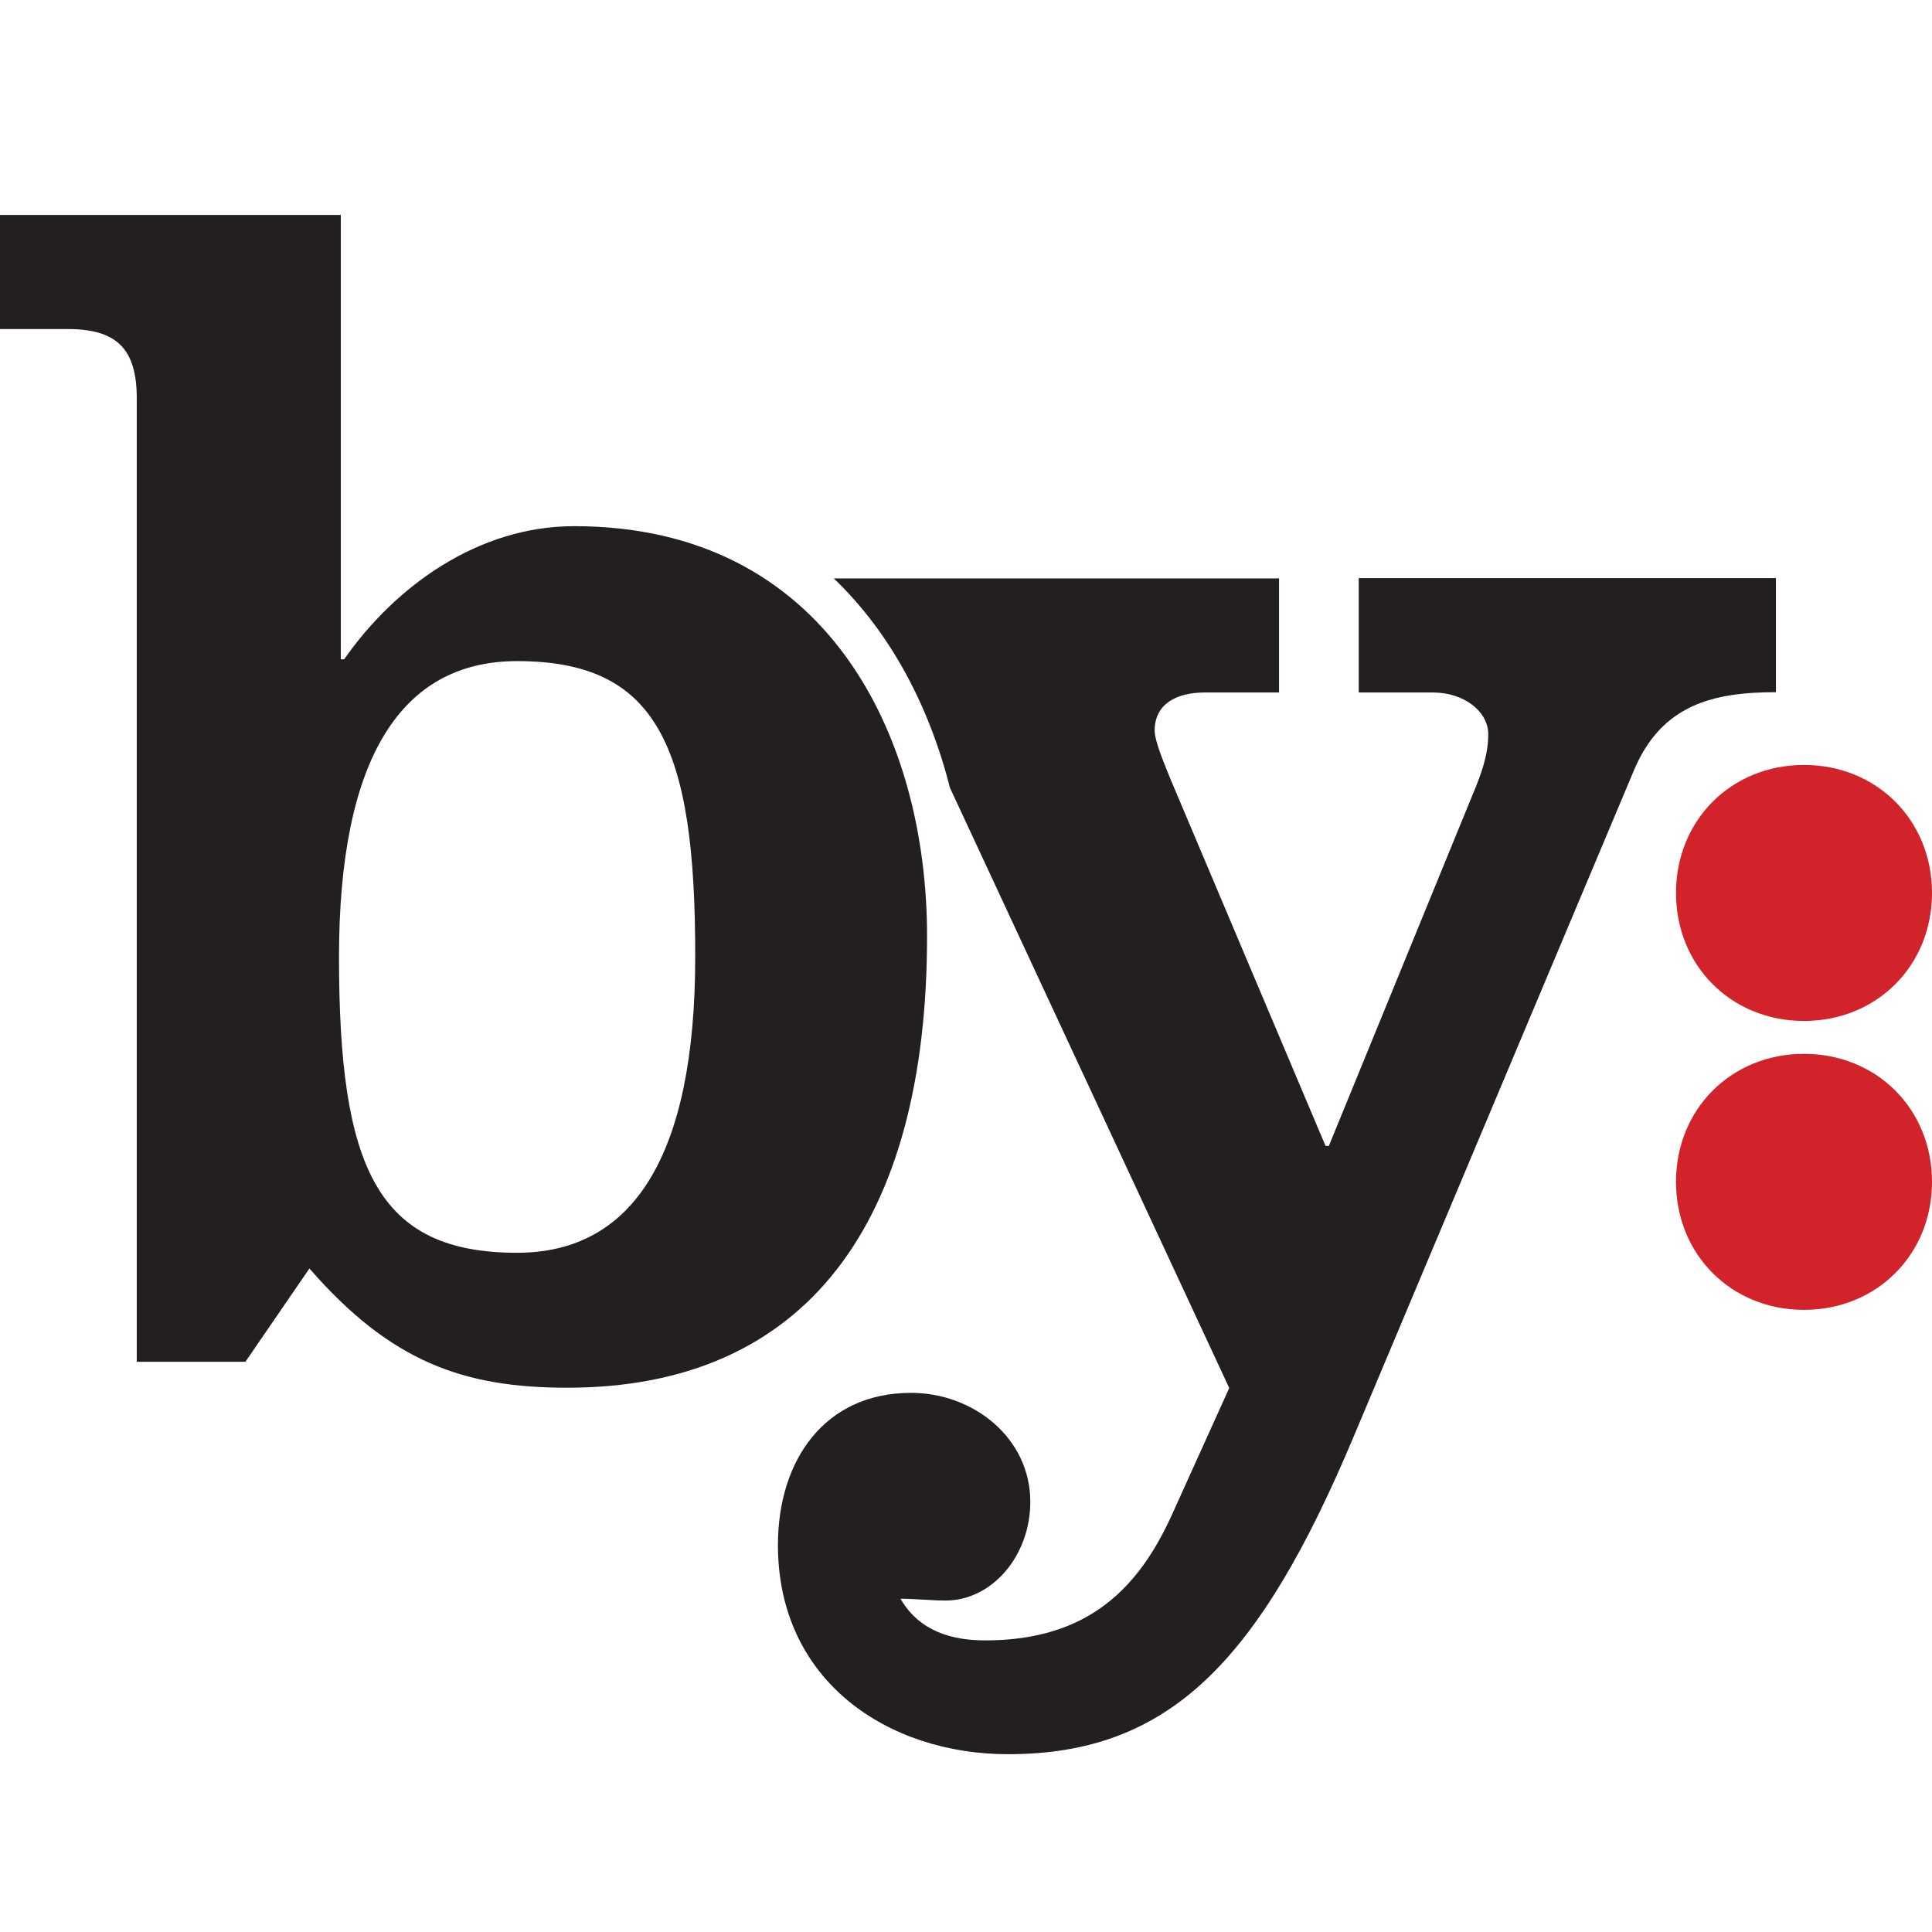 <?xml version="1.0" encoding="utf-8"?>
<!-- Generator: Adobe Illustrator 24.3.0, SVG Export Plug-In . SVG Version: 6.00 Build 0)  -->
<svg version="1.1" id="Layer_1" xmlns="http://www.w3.org/2000/svg" xmlns:xlink="http://www.w3.org/1999/xlink" x="0px" y="0px"
	 width="64px" height="64px" viewBox="0 0 64 64" style="enable-background:new 0 0 64 64;" xml:space="preserve">
<style type="text/css">
	.st0{fill:#D2232A;}
	.st1{fill:#231F20;}
</style>
<path class="st0" d="M59.76,25.34c2.41,0,4.24,1.83,4.24,4.24c0,2.41-1.83,4.24-4.24,4.24s-4.24-1.83-4.24-4.24
	C55.52,27.17,57.35,25.34,59.76,25.34"/>
<path class="st0" d="M59.76,34.91c2.41,0,4.24,1.83,4.24,4.24c0,2.41-1.83,4.24-4.24,4.24s-4.24-1.83-4.24-4.24
	C55.52,36.74,57.35,34.91,59.76,34.91"/>
<g>
	<g>
		<path class="st1" d="M45.01,19.16v3.78h2.46c1.03,0,1.83,0.63,1.83,1.38c0,0.69-0.23,1.32-0.52,2.01l-4.76,11.63h-0.11L38.77,25.8
			c-0.23-0.57-0.52-1.26-0.52-1.6c0-0.86,0.69-1.26,1.66-1.26h2.46v-3.78H27.62c1.91,1.83,3.17,4.27,3.85,6.94l9.25,19.88
			l-1.89,4.18c-1.09,2.41-2.75,4.18-6.19,4.18c-1.09,0-2.18-0.29-2.81-1.38c0.46,0,1.03,0.06,1.49,0.06c1.55,0,2.81-1.49,2.81-3.27
			c0-2.12-1.89-3.61-3.95-3.61c-2.86,0-4.41,2.23-4.41,5.04c0,4.53,3.67,6.93,7.62,6.93c5.33,0,8.31-3.04,11.46-10.54l9.28-22.06
			c0.92-2.18,2.64-2.58,4.7-2.58v-3.78H45.01z"/>
	</g>
</g>
<path class="st1" d="M17.13,21.9c-3.84,0-5.9,3.21-5.9,9.8c0,6.99,1.26,9.8,5.9,9.8c3.84,0,5.9-3.21,5.9-9.8
	C23.04,24.71,21.77,21.9,17.13,21.9 M11.29,21.84h0.11c1.72-2.46,4.47-4.41,7.62-4.41c8.37,0,11.69,6.93,11.69,13.58
	c0,9.51-4.01,14.96-11.92,14.96c-3.44,0-5.85-0.86-8.54-3.95l-2.12,3.09H4.53V13.19c0-1.66-0.69-2.29-2.29-2.29H0V7.12h11.29V21.84z
	"/>
</svg>
